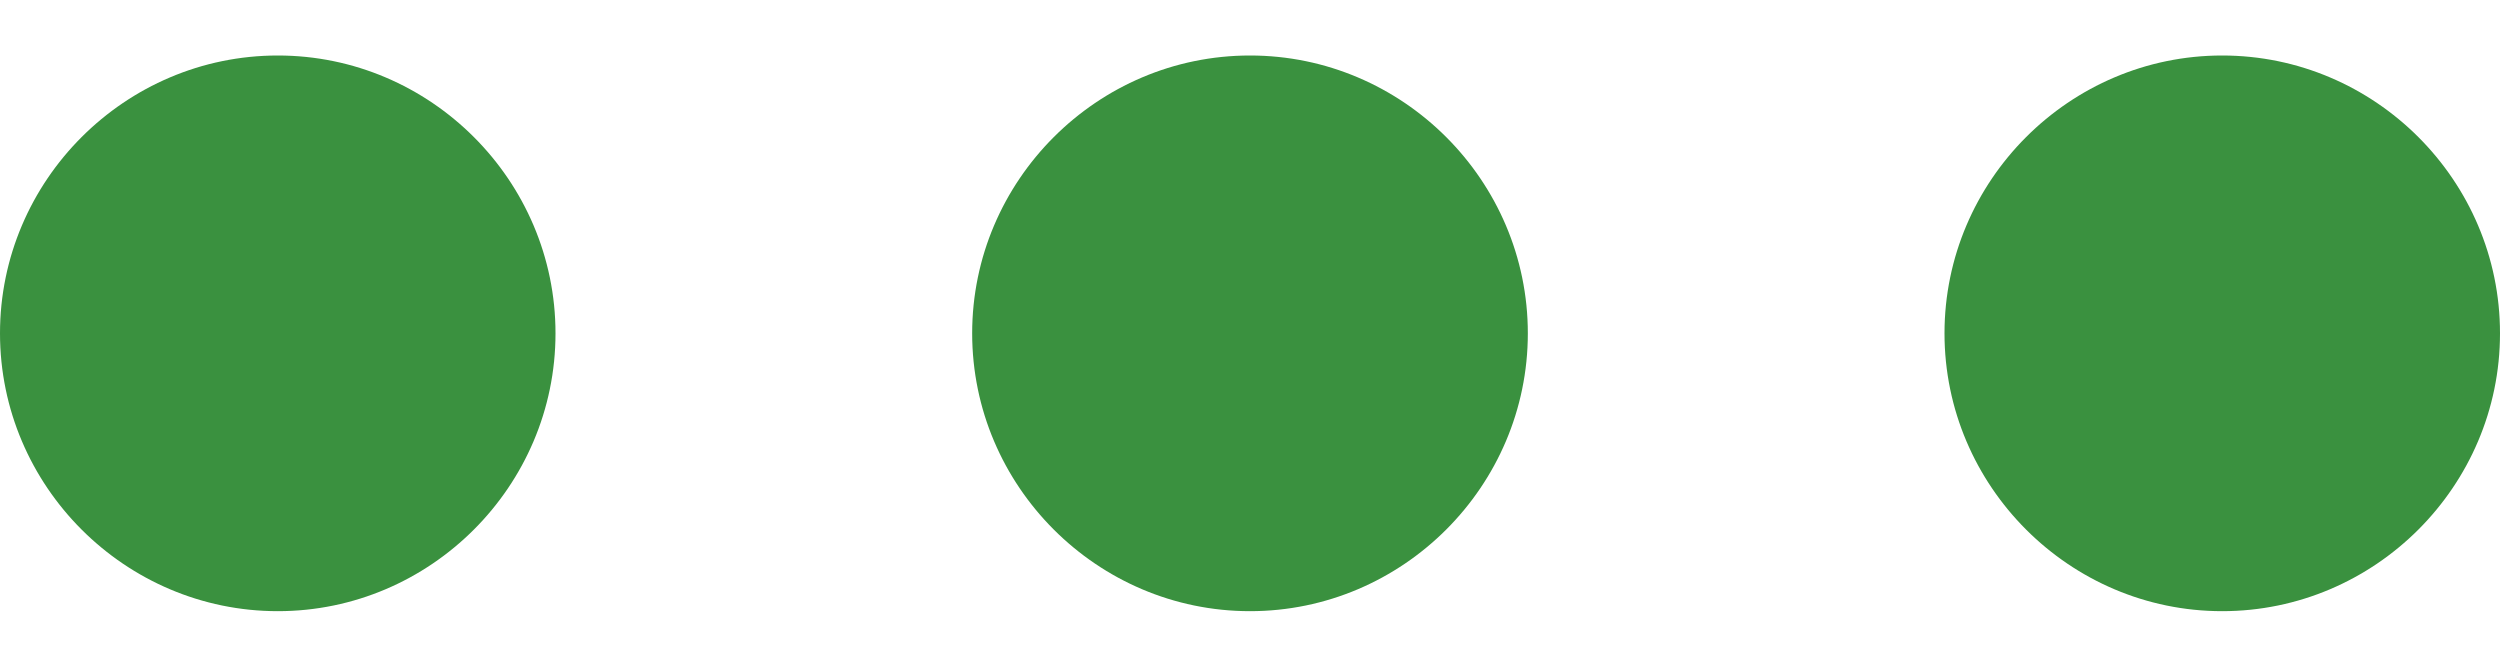 <svg width="15" height="4" viewBox="0 0 15 4" fill="none" xmlns="http://www.w3.org/2000/svg">
<path d="M1.667 0.333C0.75 0.333 0 1.083 0 2C0 2.917 0.75 3.667 1.667 3.667C2.583 3.667 3.333 2.917 3.333 2C3.333 1.083 2.583 0.333 1.667 0.333ZM13.333 0.333C12.417 0.333 11.667 1.083 11.667 2C11.667 2.917 12.417 3.667 13.333 3.667C14.25 3.667 15 2.917 15 2C15 1.083 14.25 0.333 13.333 0.333ZM7.5 0.333C6.583 0.333 5.833 1.083 5.833 2C5.833 2.917 6.583 3.667 7.5 3.667C8.417 3.667 9.167 2.917 9.167 2C9.167 1.083 8.417 0.333 7.5 0.333Z" fill="#3A913F"/>
</svg>
